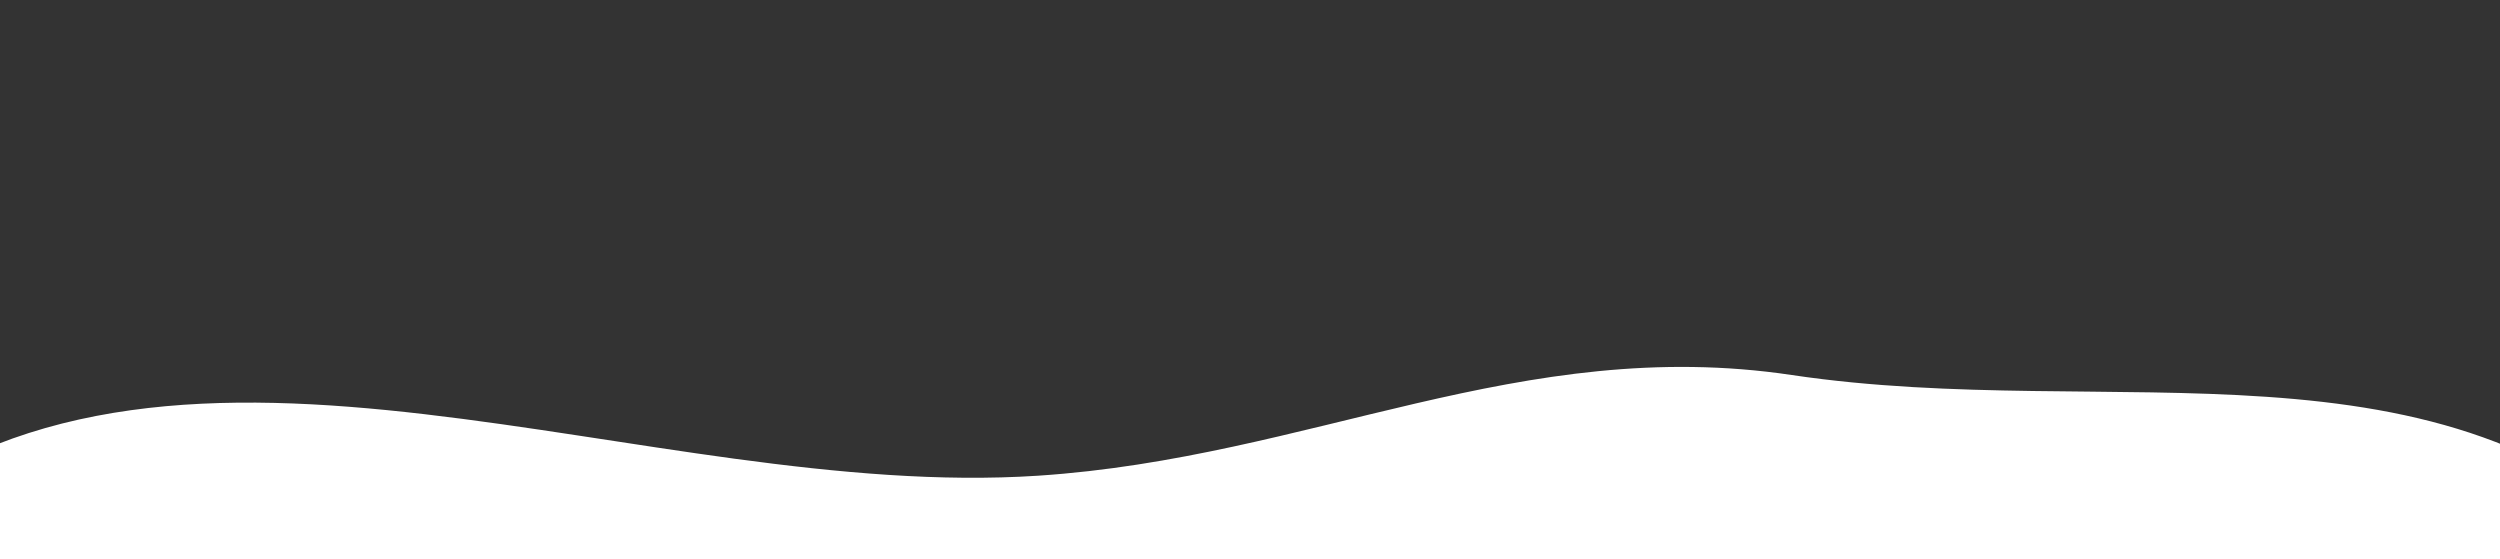 <svg width="1440" height="322" viewBox="0 0 1440 322" fill="none" xmlns="http://www.w3.org/2000/svg">
<rect x="0" y="0" width="1440" height="322" fill="#333333" stroke="none"/>
<path fill-rule="evenodd" clip-rule="evenodd" d="M1032 216C876.35 192.749 755.034 263.612 598 274C372.405 288.924 105.092 157.155 -72.949 296.5C-253.036 437.447 -239.309 723.668 -246.17 952.251C-253.138 1184.42 -268.92 1470.24 -85.514 1612.78C101.716 1758.28 371.309 1616.02 608.428 1616.39C753.02 1616.61 894.807 1661.4 1031.58 1614.5C1165.79 1568.49 1250.4 1450.43 1358.94 1359.07C1510.03 1231.91 1743.74 1167.02 1791.04 975.292C1839.04 780.725 1678.44 464.447 1538.5 321C1407.61 186.833 1217.38 243.693 1032 216Z" fill="white"/>
</svg>
